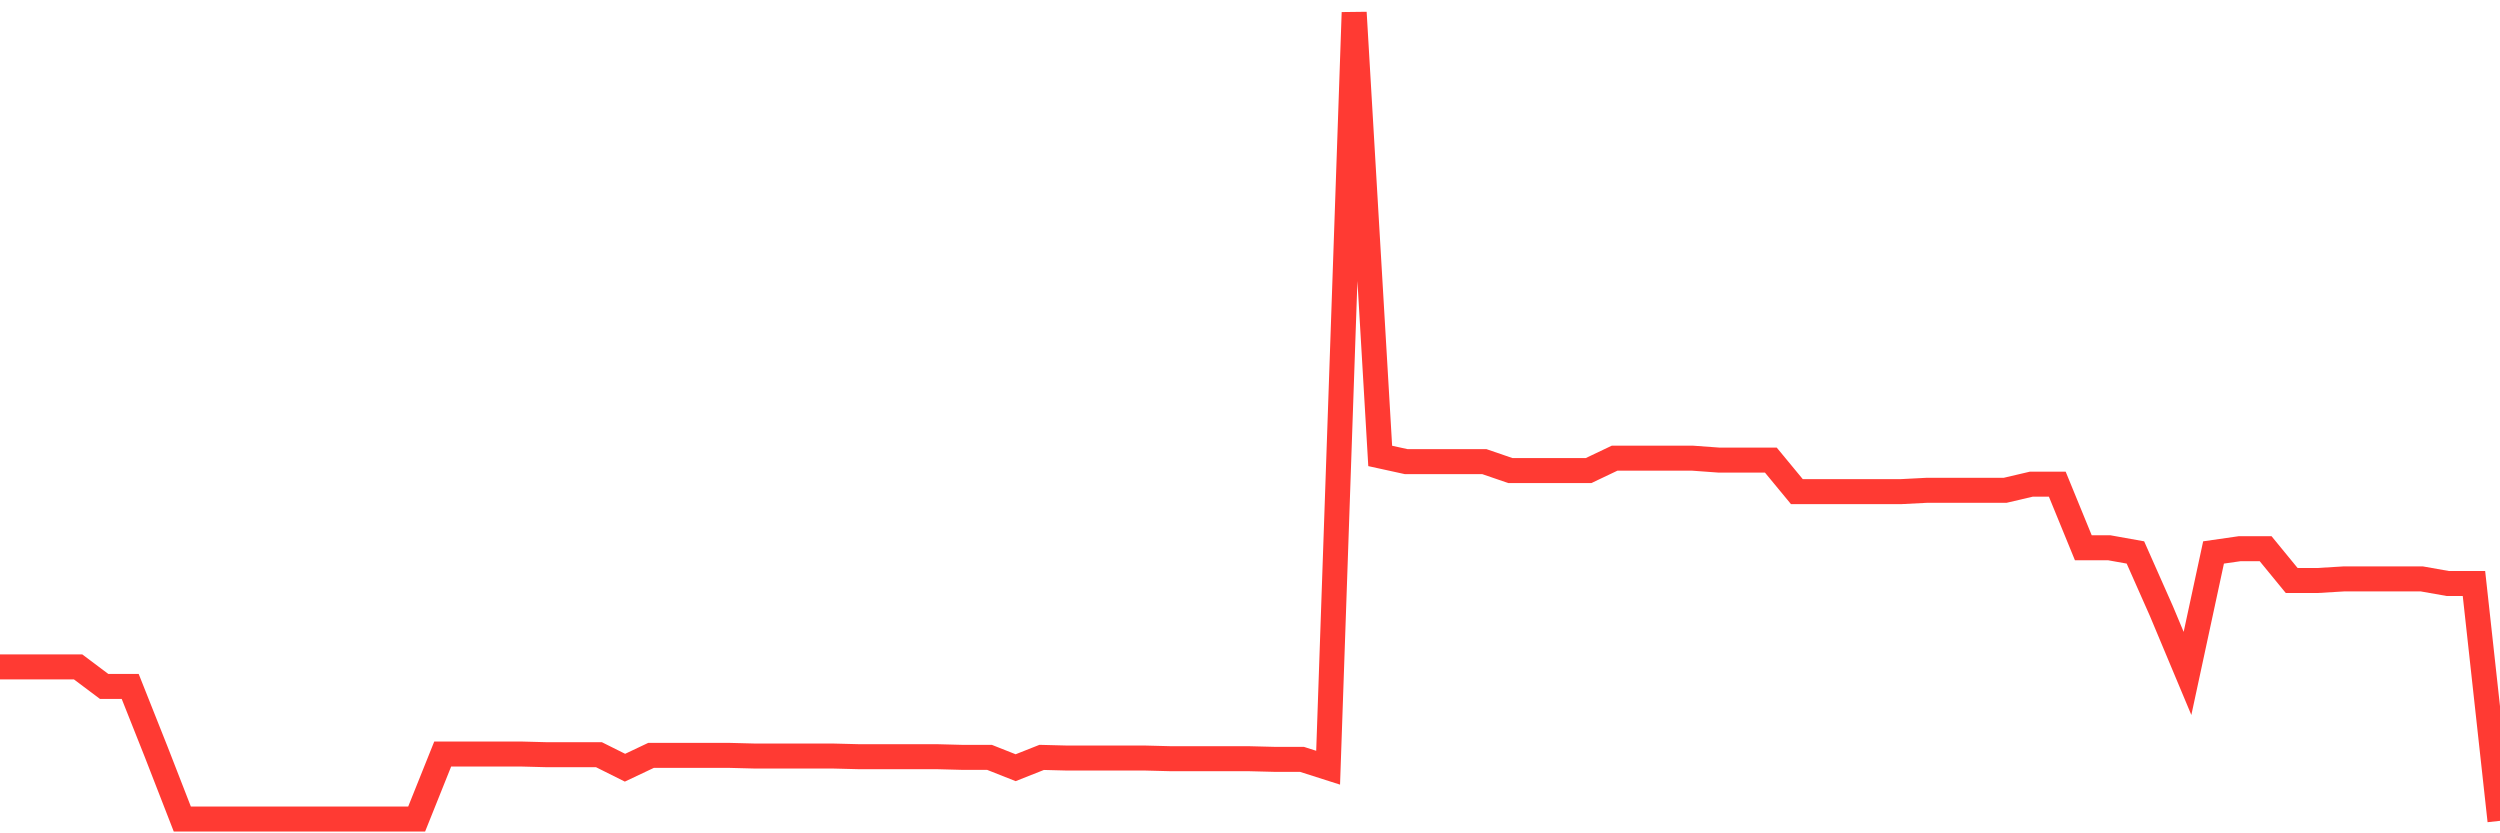 <svg
  xmlns="http://www.w3.org/2000/svg"
  xmlns:xlink="http://www.w3.org/1999/xlink"
  width="120"
  height="40"
  viewBox="0 0 120 40"
  preserveAspectRatio="none"
>
  <polyline
    points="0,32.012 1.25,32.012 2.5,32.012 3.75,32.012 5,32.95 6.25,32.95 7.5,36.097 8.75,39.312 10,39.312 11.25,39.312 12.5,39.312 13.75,39.312 15,39.312 16.25,39.312 17.5,39.312 18.75,39.312 20,39.312 21.25,36.193 22.5,36.193 23.75,36.193 25,36.193 26.25,36.226 27.5,36.226 28.75,36.226 30,36.85 31.25,36.258 32.5,36.258 33.75,36.258 35,36.258 36.25,36.29 37.5,36.29 38.75,36.29 40,36.29 41.25,36.322 42.5,36.322 43.75,36.322 45,36.322 46.25,36.355 47.5,36.355 48.75,36.85 50,36.355 51.25,36.387 52.5,36.387 53.75,36.387 55,36.387 56.25,36.419 57.5,36.419 58.75,36.419 60,36.419 61.25,36.451 62.5,36.451 63.75,36.85 65,0.6 66.25,21.885 67.5,22.159 68.75,22.159 70,22.159 71.25,22.159 72.5,22.588 73.75,22.588 75,22.588 76.25,22.588 77.5,21.993 78.75,21.993 80,21.993 81.25,21.993 82.5,22.084 83.75,22.084 85,22.084 86.25,23.598 87.5,23.598 88.75,23.598 90,23.598 91.25,23.598 92.5,23.534 93.75,23.534 95,23.534 96.25,23.534 97.5,23.241 98.75,23.241 100,26.294 101.25,26.294 102.5,26.518 103.75,29.339 105,32.325 106.25,26.518 107.5,26.338 108.75,26.338 110,27.863 111.25,27.863 112.5,27.788 113.75,27.788 115,27.788 116.25,27.788 117.5,28.009 118.75,28.009 120,39.4"
    fill="none"
    stroke="#ff3a33"
    stroke-width="1.2"
  >
  </polyline>
</svg>